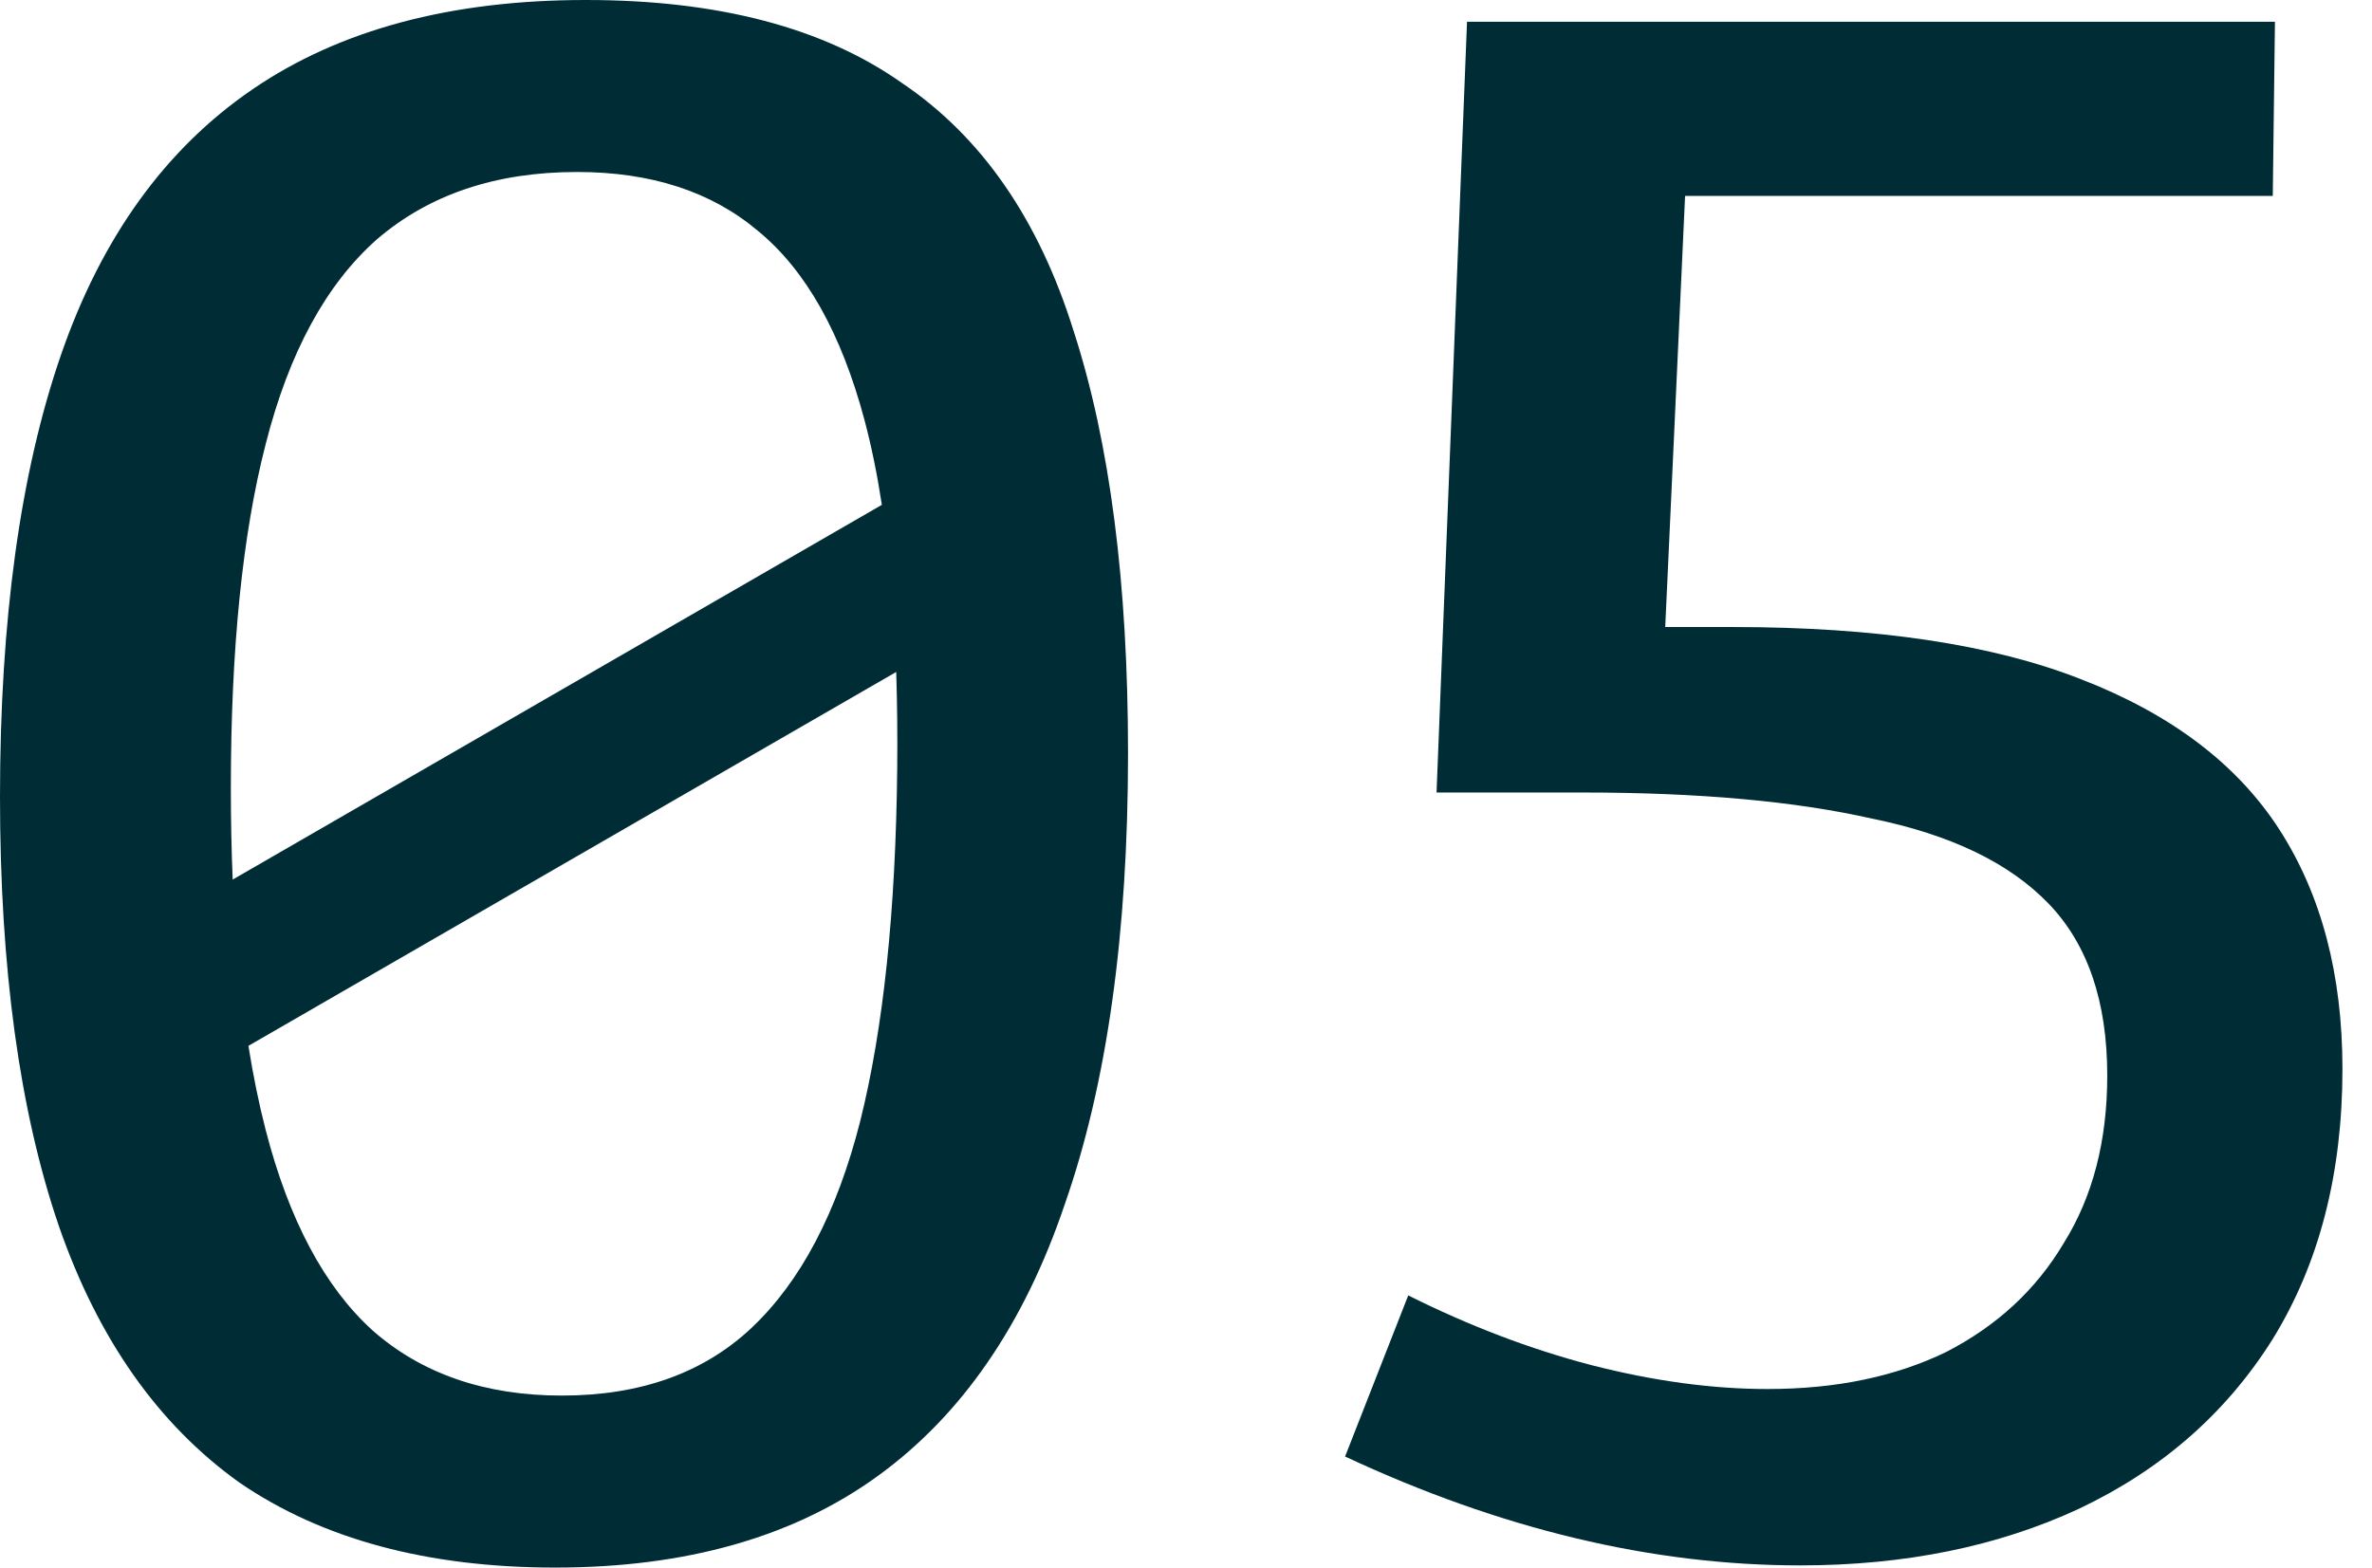 <?xml version="1.0" encoding="UTF-8"?> <svg xmlns="http://www.w3.org/2000/svg" width="59" height="39" viewBox="0 0 59 39" fill="none"> <path fill-rule="evenodd" clip-rule="evenodd" d="M5.958 36.887C8.017 38.296 10.635 39 13.812 39C17.062 39 19.735 38.242 21.829 36.725C23.924 35.208 25.476 32.951 26.487 29.954C27.535 26.957 28.058 23.219 28.058 18.742C28.058 14.517 27.607 11.014 26.704 8.233C25.837 5.453 24.411 3.394 22.425 2.058C20.475 0.686 17.857 0 14.571 0C11.213 0 8.45 0.74 6.283 2.221C4.117 3.701 2.528 5.904 1.517 8.829C0.506 11.754 0 15.419 0 19.825C0 24.086 0.487 27.643 1.462 30.496C2.437 33.312 3.936 35.443 5.958 36.887ZM18.688 33.042C17.496 34.161 15.925 34.721 13.975 34.721C12.061 34.721 10.49 34.179 9.262 33.096C8.071 32.012 7.186 30.351 6.608 28.112C6.441 27.465 6.298 26.767 6.179 26.02L22.292 16.718C22.317 17.48 22.325 18.281 22.317 19.121C22.28 22.66 21.974 25.585 21.396 27.896C20.818 30.171 19.915 31.886 18.688 33.042ZM21.935 12.56L5.788 21.883C5.757 21.156 5.742 20.398 5.742 19.608C5.742 16.142 6.031 13.289 6.608 11.05C7.186 8.775 8.107 7.078 9.371 5.958C10.671 4.839 12.332 4.279 14.354 4.279C16.196 4.279 17.694 4.767 18.85 5.742C20.042 6.717 20.926 8.287 21.504 10.454C21.674 11.093 21.818 11.795 21.935 12.56Z" fill="#002C36"></path> <path d="M33.457 36.237C37.321 38.043 41.095 38.946 44.778 38.946C47.378 38.946 49.689 38.476 51.711 37.537C53.77 36.562 55.377 35.154 56.532 33.312C57.688 31.435 58.265 29.196 58.265 26.596C58.265 24.249 57.742 22.262 56.695 20.637C55.647 19.012 54.004 17.767 51.765 16.9C49.563 16.033 46.674 15.6 43.099 15.6H41.42L41.914 4.875H56.532L56.586 0.542H36.49L35.732 19.717H39.361C42.25 19.717 44.652 19.933 46.566 20.367C48.516 20.764 49.978 21.468 50.953 22.479C51.928 23.49 52.415 24.917 52.415 26.758C52.415 28.383 52.054 29.773 51.332 30.929C50.646 32.085 49.671 32.987 48.407 33.637C47.143 34.251 45.663 34.558 43.965 34.558C42.593 34.558 41.131 34.36 39.578 33.962C38.061 33.565 36.545 32.987 35.028 32.229L33.457 36.237Z" fill="#002C36"></path> </svg> 